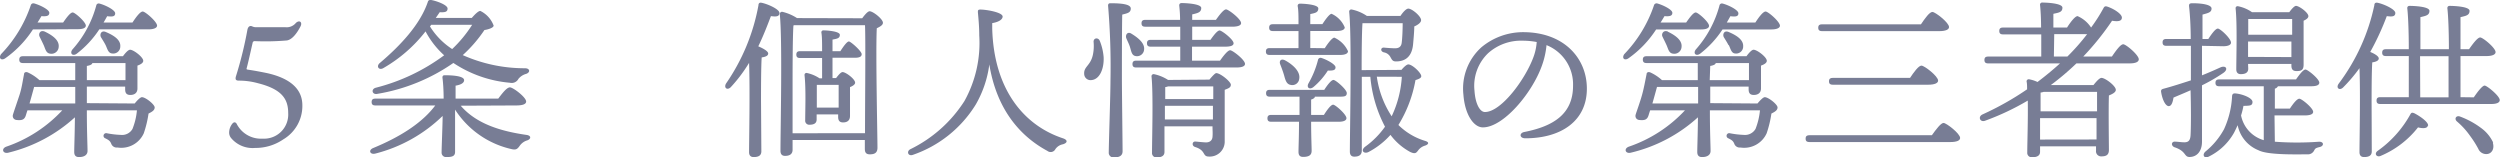 <svg xmlns="http://www.w3.org/2000/svg" viewBox="0 0 293.03 18.45"><defs><style>.cls-1{fill:#787d95;}</style></defs><g id="レイヤー_2" data-name="レイヤー 2"><g id="contents"><path class="cls-1" d="M3.86,3.45A12.32,12.32,0,0,1,.62,6.83c-.46.32-.82,0-.5-.48A15.31,15.31,0,0,0,3.6.64.32.32,0,0,1,4,.4c.66.18,1.78.72,1.78,1.1s-.34.44-.92.39c-.14.23-.3.5-.46.75h3c.38-.55.84-1.18,1.12-1.18S10.06,2.59,10.06,3c0,.28-.36.42-.9.42Zm11.93,8.68c.28-.36.66-.74.84-.74.44,0,1.5.86,1.5,1.2s-.32.52-.72.72a12.74,12.74,0,0,1-.56,2.32,2.89,2.89,0,0,1-3.08,1.66.68.68,0,0,1-.73-.44c-.14-.34-.3-.44-.7-.64a.31.31,0,0,1,.14-.6,10.47,10.47,0,0,0,1.67.2,1.4,1.4,0,0,0,1.38-.7,7.75,7.75,0,0,0,.52-2.18H10.18c0,2.58.08,4.16.08,4.76,0,.42-.32.72-1,.72-.4,0-.56-.22-.56-.6,0-.6.06-1.92.08-4.06A17.79,17.79,0,0,1,1,17.89c-.66.18-.9-.46-.26-.7A16.07,16.07,0,0,0,7.3,12.93H3.22c-.1.28-.16.5-.2.62-.14.42-.38.58-1,.52-.38,0-.6-.3-.5-.64S2,12,2.28,11.15s.38-1.68.54-2.46c0-.2.2-.3.44-.2a5.33,5.33,0,0,1,1.36.9h4.2v-2H2.7c-.26,0-.44-.08-.44-.4s.18-.4.44-.4H14.41c.28-.38.62-.76.84-.76.4,0,1.54.86,1.54,1.3,0,.26-.34.44-.68.56,0,.86,0,2.2,0,2.68s-.3.76-.84.76-.6-.36-.6-.68v-.3H10.18v1.94ZM4,10.19c-.1.36-.32,1.18-.54,1.94H8.82V10.19ZM5.26,3.71c.88.42,1.7,1,1.62,1.78a.85.85,0,0,1-1,.8c-.5-.06-.56-.56-.76-1s-.32-.66-.48-1S4.72,3.47,5.26,3.71ZM15.53,2.64c.4-.62.9-1.29,1.2-1.29S18.41,2.55,18.41,3c0,.28-.4.44-1,.44H11.64A11.59,11.59,0,0,1,9,6.29c-.46.34-.86,0-.52-.48A12.67,12.67,0,0,0,11.28.66a.29.29,0,0,1,.38-.24c.64.16,1.84.74,1.84,1.14s-.35.41-.94.34c-.12.22-.26.47-.42.74ZM10.18,9.39h4.53l0-2H10.82c0,.16-.28.28-.64.34Zm2.2-4.1c-.16-.32-.36-.62-.54-.92s0-.86.56-.62c.9.38,1.75.9,1.7,1.68a.82.82,0,0,1-.92.84C12.68,6.25,12.6,5.75,12.38,5.29Z"/><path class="cls-1" d="M27.08,16.17a1,1,0,0,1-.22-.68,1.69,1.69,0,0,1,.38-1c.2-.24.42-.18.54.1a3.19,3.19,0,0,0,3,1.66,2.83,2.83,0,0,0,3-3c0-1.66-.76-2.8-3.56-3.5A8.38,8.38,0,0,0,28,9.45c-.34,0-.46-.12-.34-.52A45,45,0,0,0,29,3.49c.08-.4.32-.52.58-.39a1,1,0,0,0,.46.09c.7,0,2.64,0,3.42,0a1.39,1.39,0,0,0,1.22-.5c.42-.39.8-.09.54.41-.76,1.46-1.38,1.6-1.58,1.64a29.72,29.72,0,0,1-3.82.08.24.24,0,0,0-.2.16c-.18.78-.54,2.42-.72,3.06,0,.08,0,.08.12.12.84.12,1.54.26,2.24.4,2.82.62,4.18,1.92,4.18,3.78a4.55,4.55,0,0,1-2.24,4,5.74,5.74,0,0,1-3.3,1A3.28,3.28,0,0,1,27.08,16.17Z"/><path class="cls-1" d="M54,12.39c1.86,2.16,4.77,3,7.69,3.42.62.08.56.48.12.64a1.66,1.66,0,0,0-.88.62c-.28.4-.44.54-1,.4a10.65,10.65,0,0,1-6.59-4.62v.82c0,.72,0,3.64,0,4.14s-.36.6-1,.6a.52.52,0,0,1-.58-.54c0-.52.12-3.34.12-4.16v-.12A17.5,17.5,0,0,1,44,18c-.62.16-.86-.38-.28-.64,3.16-1.3,5.76-2.94,7.3-5H44c-.26,0-.44-.08-.44-.4s.18-.4.44-.4h8c0-.92-.06-1.9-.14-2.46,0-.2.08-.28.26-.28.9,0,2.28.08,2.28.58,0,.32-.38.54-1,.64v1.52h5c.47-.62,1-1.32,1.37-1.32s1.9,1.16,1.9,1.66c0,.28-.34.46-1.16.46ZM55.3,2.1c.34-.39.76-.82,1-.82A3.13,3.13,0,0,1,57.86,3c0,.24-.56.44-1.08.52a15.82,15.82,0,0,1-2.54,2.94A17.83,17.83,0,0,0,61.53,8c.6,0,.66.48.14.66a1.76,1.76,0,0,0-.9.58.89.89,0,0,1-1,.46,14.18,14.18,0,0,1-6.63-2.32A21.86,21.86,0,0,1,44.24,11c-.62.14-.8-.56-.18-.72a22.86,22.86,0,0,0,8-3.8,10.13,10.13,0,0,1-2.18-2.8A16.92,16.92,0,0,1,44.9,8c-.5.26-.82-.22-.4-.6C47,5.29,49.26,2.83,50.14.24c.06-.22.2-.26.4-.24.66.12,1.92.58,1.92,1s-.34.46-.92.43l-.46.67Zm-4.9,1A8.47,8.47,0,0,0,53,5.75a14.89,14.89,0,0,0,2.34-2.84h-4.8Z"/><path class="cls-1" d="M89.24,17.73c0,.46-.28.68-.9.68-.36,0-.54-.2-.54-.58,0-1.38.12-7.32,0-10.46a17.63,17.63,0,0,1-2.12,2.82c-.4.44-.88.14-.58-.4A23.5,23.5,0,0,0,88.9.62c0-.22.12-.34.34-.3.74.14,2.12.76,2.12,1.2s-.4.45-1,.37c-.38,1-.86,2.26-1.48,3.54.52.22,1.16.56,1.16.84s-.34.4-.76.46c-.08,1-.08,4.32-.08,5ZM101.06,2.14c.29-.39.65-.82.87-.82.4,0,1.56.91,1.56,1.35,0,.28-.36.47-.72.64-.14,2.76.08,12.56.08,14,0,.62-.36.78-.9.78s-.58-.36-.58-.68v-1H92.9v1.14c0,.46-.28.72-.88.72-.38,0-.54-.22-.54-.6,0-2.44.24-13-.08-16a.27.27,0,0,1,.28-.29,5.52,5.52,0,0,1,1.74.74Zm.33,13.47c0-3.48.08-10.76,0-12.66H93.06L93,3c-.1,1.32-.1,5.78-.1,6.62,0,.54,0,3.82,0,6ZM97.58,9.15H98c.26-.34.56-.7.76-.7.38,0,1.47.82,1.47,1.24,0,.22-.29.4-.6.52,0,.94,0,2.88,0,3.38s-.29.76-.81.76-.58-.36-.58-.68v-.26H95.72V14c0,.44-.3.62-.84.62a.47.47,0,0,1-.5-.54c0-1.18.1-3.64-.08-5.28a.23.23,0,0,1,.3-.24,4.26,4.26,0,0,1,1.46.62h.3c0-.72,0-1.56,0-2.38H93.78c-.26,0-.44-.08-.44-.4s.18-.4.44-.4h2.58c0-.9,0-1.68-.08-2.16a.23.23,0,0,1,.26-.28c.34,0,1.9.1,1.9.52s-.34.46-.86.56V6h.92c.36-.56.78-1.14,1-1.14S101,6,101,6.35s-.39.42-.8.42H97.58Zm.72,3.46c0-.86,0-2,0-2.66H95.74c0,.42,0,1.48,0,1.88v.78Z"/><path class="cls-1" d="M116.3,3.33c.18,7.1,3.68,11.36,8.29,12.88.6.2.54.54,0,.7a1.39,1.39,0,0,0-.88.56.62.62,0,0,1-.94.22c-3.45-1.86-6-5.14-6.81-10.14a12.59,12.59,0,0,1-1.6,4.72A14,14,0,0,1,107,18.15c-.56.2-.78-.4-.3-.66a15.68,15.68,0,0,0,6.34-5.64,14,14,0,0,0,1.74-7.7c0-1-.08-1.84-.16-2.72,0-.2,0-.31.3-.31.66,0,2.6.32,2.6.82,0,.29-.34.62-1.22.77Z"/><path class="cls-1" d="M129.36,6.71c.06,1.34-.46,2.62-1.46,2.68a.74.74,0,0,1-.82-.72c-.06-.86.7-.94,1-2.16a5,5,0,0,0,.1-1.62c0-.46.54-.52.72-.12A6.42,6.42,0,0,1,129.36,6.71Zm2.14,2.4c0,1.46.08,7.78.08,8.62,0,.46-.3.72-1,.72a.55.55,0,0,1-.62-.6c0-.92.2-6.78.2-8.32a86,86,0,0,0-.28-8.87c0-.18.08-.28.26-.28,1.36,0,2.4.12,2.4.62s-.42.56-1,.71C131.5,3.14,131.5,8.31,131.5,9.11Zm.94-3.62c-.1-.32-.28-.66-.42-1s.1-.86.6-.54c.88.54,1.58,1.16,1.48,1.88a.83.83,0,0,1-1,.74C132.64,6.49,132.6,6,132.44,5.49ZM143,7.11c.41-.58.91-1.22,1.19-1.22s1.74,1.12,1.74,1.6c0,.26-.32.42-1,.42H133.18c-.26,0-.44-.08-.44-.4s.18-.4.44-.4h5.16V5.47h-3.46c-.26,0-.44-.08-.44-.4s.18-.4.44-.4h3.46c0-.52,0-1,0-1.54h-4.1c-.26,0-.44-.08-.44-.4s.18-.4.44-.4h4.08c0-.71-.06-1.31-.1-1.69,0-.18.1-.28.28-.28.34,0,2.3.06,2.3.58s-.44.6-1.06.75v.64h2.78c.41-.58.91-1.23,1.19-1.23s1.76,1.13,1.76,1.61c0,.26-.34.42-1.06.42h-4.67V4.67h2.14c.37-.52.81-1.1,1.07-1.1s1.64,1.06,1.64,1.5c0,.26-.3.4-1,.4h-3.87V7.11Zm-1.24,2.22c.3-.36.66-.76.8-.76.48,0,1.71,1,1.71,1.36s-.34.44-.72.6c0,1.54,0,4,0,6.14a1.75,1.75,0,0,1-1.86,1.68c-.79,0-.31-.72-1.61-1.12-.42-.14-.34-.64,0-.64.16,0,.94.1,1.3.1s.7-.18.74-.64,0-.78,0-1.24h-5.63l0,3c0,.42-.3.64-.9.64a.51.51,0,0,1-.56-.56c0-1.6.16-6.86-.06-8.94a.25.25,0,0,1,.28-.26,4.83,4.83,0,0,1,1.66.68Zm-4.86.8a1.5,1.5,0,0,1-.32.08c0,.28,0,.82,0,1.4h5.63V10.13ZM142.17,14v-1.6h-5.63V14Z"/><path class="cls-1" d="M155.28,5.65c.38-.6.86-1.22,1.12-1.24A3.2,3.2,0,0,1,158,6c0,.3-.38.44-.92.44h-8.26c-.26,0-.44-.08-.44-.4s.18-.4.44-.4h3.38c0-.62,0-1.32,0-2h-3c-.26,0-.44-.08-.44-.4s.18-.4.44-.4h3c0-.89,0-1.67-.1-2.13,0-.18.1-.28.28-.28.34,0,2.14.08,2.14.56s-.38.54-.94.66V2.83H155c.38-.58.84-1.21,1.08-1.21a3,3,0,0,1,1.54,1.59c0,.28-.38.42-.86.42h-3.18v2Zm-1.16,5.68c0,.14-.18.26-.44.34v1.8h1.5c.36-.58.82-1.2,1.08-1.2s1.56,1.14,1.56,1.58c0,.28-.36.42-.88.42h-3.26c0,1.68.06,2.9.06,3.4s-.3.72-1,.72c-.4,0-.54-.22-.54-.6,0-.58.06-1.76.06-3.52H149c-.26,0-.44-.08-.44-.4s.18-.4.44-.4h3.32V11.33h-3.48c-.26,0-.44-.08-.44-.4s.18-.4.44-.4h6.38c.36-.56.82-1.16,1.08-1.16s1.56,1.12,1.56,1.54-.34.42-.9.42ZM150.5,8.79c-.12-.4-.28-.84-.44-1.24s.08-.72.56-.48c.92.5,1.84,1.32,1.66,2.2a.81.81,0,0,1-1,.68C150.78,9.87,150.66,9.37,150.5,8.79Zm2.86,1a10.83,10.83,0,0,0,1.12-2.74.31.31,0,0,1,.4-.26c.68.22,1.66.76,1.66,1.1s-.28.4-.9.38a8.4,8.4,0,0,1-1.7,1.94C153.5,10.55,153.12,10.27,153.36,9.79Zm10.91-1.6c.28-.34.62-.64.8-.64.48,0,1.52,1,1.52,1.38,0,.22-.3.34-.68.46a14.94,14.94,0,0,1-2,5.26,7.52,7.52,0,0,0,3.12,1.86c.6.18.36.44,0,.56a1.52,1.52,0,0,0-.82.58c-.22.3-.36.42-.92.16a7.09,7.09,0,0,1-2.31-2,9.18,9.18,0,0,1-2.56,2c-.54.28-1-.16-.4-.62a9.9,9.9,0,0,0,2.32-2.34A15.39,15.39,0,0,1,160.62,9h-1v.46c0,.74,0,7.38,0,8.18,0,.46-.26.72-.88.72-.36,0-.52-.22-.52-.6,0-2.48.24-13.38-.08-16.39a.25.25,0,0,1,.28-.26,5,5,0,0,1,1.8.76h3.93c.26-.4.66-.86.92-.86.44,0,1.5.9,1.5,1.35,0,.29-.38.56-.8.74,0,.62-.1,1.64-.14,2.1-.16,1.7-1.2,2-2,2-.38,0-.46-.16-.65-.5a1.07,1.07,0,0,0-.76-.56c-.48-.12-.38-.6,0-.56s1,.08,1.3.08.69-.08.77-.6.12-1.68.12-2.34H159.8l-.1,0c-.08,1-.1,3.8-.1,5.5Zm-2.89.8a11.29,11.29,0,0,0,1.74,4.64A12.48,12.48,0,0,0,164.31,9Z"/><path class="cls-1" d="M186,10.39c0,3.84-3.09,5.82-7.21,5.82-.7,0-.74-.62-.12-.74,3.46-.68,5.71-2.14,5.71-5.42a4.94,4.94,0,0,0-3.11-4.76,9.64,9.64,0,0,1-.56,2.46c-1.16,3.2-4.5,7.18-6.9,7.18-1.06,0-2.1-1.46-2.28-3.82a6.52,6.52,0,0,1,2.1-5.56,7.62,7.62,0,0,1,4.9-1.78C183.28,3.77,186,6.79,186,10.39Zm-5.85-5.46a8.87,8.87,0,0,0-1.68-.16,5.76,5.76,0,0,0-4.06,1.48,5.29,5.29,0,0,0-1.58,4.4c.1,1.54.64,2.48,1.22,2.48,1.92,0,4.8-3.9,5.74-6.58A6.24,6.24,0,0,0,180.12,4.93Z"/><path class="cls-1" d="M194.12,3.45a12.32,12.32,0,0,1-3.24,3.38c-.46.32-.82,0-.5-.48A15.31,15.31,0,0,0,193.86.64a.32.32,0,0,1,.38-.24c.66.18,1.78.72,1.78,1.1s-.34.44-.92.39c-.14.23-.3.5-.46.75h3c.38-.55.84-1.18,1.12-1.18s1.56,1.13,1.56,1.57c0,.28-.36.42-.9.42ZM206,12.13c.29-.36.67-.74.85-.74.44,0,1.5.86,1.5,1.2s-.32.52-.72.72a12.74,12.74,0,0,1-.56,2.32A2.89,2.89,0,0,1,204,17.29a.67.67,0,0,1-.72-.44c-.14-.34-.3-.44-.7-.64a.31.31,0,0,1,.14-.6,10.48,10.48,0,0,0,1.66.2,1.43,1.43,0,0,0,1.39-.7,8.11,8.11,0,0,0,.52-2.18h-5.87c0,2.58.08,4.16.08,4.76,0,.42-.32.72-1,.72-.4,0-.56-.22-.56-.6,0-.6.06-1.92.08-4.06a17.79,17.79,0,0,1-7.84,4.14c-.66.18-.9-.46-.26-.7a16.07,16.07,0,0,0,6.58-4.26h-4.08c-.1.28-.16.5-.2.62-.14.42-.38.58-1,.52-.38,0-.6-.3-.5-.64s.5-1.42.74-2.28.38-1.68.54-2.46c0-.2.2-.3.44-.2a5.33,5.33,0,0,1,1.36.9h4.2v-2H193c-.26,0-.44-.08-.44-.4s.18-.4.44-.4h11.71c.27-.38.62-.76.83-.76.41,0,1.55.86,1.55,1.3,0,.26-.34.44-.68.56,0,.86,0,2.2,0,2.68s-.31.76-.85.76-.6-.36-.6-.68v-.3h-4.5v1.94Zm-11.78-1.94c-.1.36-.32,1.18-.54,1.94h5.36V10.19Zm1.26-6.48c.88.42,1.7,1,1.62,1.78a.85.85,0,0,1-1,.8c-.5-.06-.56-.56-.76-1s-.32-.66-.48-1S195,3.47,195.52,3.71Zm10.27-1.07c.4-.62.9-1.29,1.2-1.29s1.68,1.2,1.68,1.66c0,.28-.4.44-1,.44H201.9a11.59,11.59,0,0,1-2.62,2.84c-.46.34-.86,0-.52-.48A12.67,12.67,0,0,0,201.54.66a.29.29,0,0,1,.38-.24c.64.16,1.84.74,1.84,1.14s-.36.41-.94.34c-.12.22-.26.47-.42.74Zm-5.35,6.75H205l0-2h-3.9c0,.16-.28.28-.64.34Zm2.2-4.1c-.16-.32-.36-.62-.54-.92s0-.86.56-.62c.9.38,1.74.9,1.7,1.68a.82.82,0,0,1-.92.84C202.94,6.25,202.86,5.75,202.64,5.29Z"/><path class="cls-1" d="M226.44,15.85c.47-.66,1.05-1.44,1.37-1.44s1.94,1.24,1.94,1.76c0,.28-.34.48-1.16.48H212.08c-.26,0-.44-.08-.44-.4s.18-.4.44-.4Zm-1.28-13c.44-.66,1-1.45,1.34-1.45s1.95,1.25,1.95,1.77c0,.28-.36.48-1.16.48H213.56c-.26,0-.44-.08-.44-.4s.18-.4.44-.4Zm-1.28,6.28c.44-.66,1-1.44,1.34-1.44s1.95,1.24,1.95,1.76c0,.28-.38.48-1.17.48H214.82c-.26,0-.44-.08-.44-.4s.18-.4.44-.4Z"/><path class="cls-1" d="M247.54,6.63c.45-.66,1-1.44,1.33-1.44s1.82,1.26,1.82,1.76c0,.3-.36.48-1.06.48h-6.25a30.38,30.38,0,0,1-3,2.54h5c.32-.4.7-.84.94-.84.44,0,1.68.94,1.68,1.4,0,.3-.42.5-.81.66-.06,1.72,0,5.54,0,6.38,0,.62-.35.76-.89.76a.6.6,0,0,1-.62-.68v-.5h-6.56v.64c0,.44-.32.64-.94.64a.51.51,0,0,1-.56-.56c0-1.1.1-3.86.06-6.08a30,30,0,0,1-5,2.36c-.6.22-.88-.48-.3-.74a34.23,34.23,0,0,0,5.22-2.94c0-.34,0-.66-.06-.92a.25.25,0,0,1,.28-.26,3.92,3.92,0,0,1,1,.32c.9-.68,1.78-1.4,2.64-2.18h-8.42c-.26,0-.44-.08-.44-.4s.18-.4.44-.4h6.22c0-.78,0-1.7,0-2.6h-4.48c-.26,0-.44-.08-.44-.4s.18-.4.44-.4h4.46c0-1.11-.06-2.09-.12-2.63a.25.25,0,0,1,.28-.3c.34,0,2.34.06,2.34.6s-.44.58-1.06.72V3.23h1.6c.4-.63.94-1.34,1.24-1.34a3.6,3.6,0,0,1,1.58,1.34A19.15,19.15,0,0,0,246.56.94c.11-.2.22-.24.46-.16.77.26,1.69.86,1.69,1.28s-.44.49-1.15.37a31.72,31.72,0,0,1-3.38,4.2Zm-8,4.14a1.9,1.9,0,0,1-.36.08c0,.42,0,1.42,0,2.2h6.62c0-.94,0-1.8,0-2.28Zm6.2,5.58,0-2.5h-6.62V14l0,2.36Zm-5-9.72h1.58A25.78,25.78,0,0,0,244.64,4a1.51,1.51,0,0,1-.3,0h-3.56Z"/><path class="cls-1" d="M258.1,5.37V8.83c.76-.3,1.48-.62,2.14-.92s1,.2.36.64A20.62,20.62,0,0,1,258.1,10c0,2.26,0,4.56,0,6.6,0,1.16-.62,1.8-1.46,1.8-.66,0-.36-.68-1.76-1.14-.44-.18-.38-.68.06-.66s.78.08,1.08.08c.46,0,.7-.18.74-.82.06-1.06.06-3.3,0-5.28-.66.3-1.36.58-2,.86-.08.5-.22,1-.56,1s-.74-.66-.9-1.72c0-.18.06-.24.22-.3,1.2-.32,2.28-.68,3.28-1V8.59c0-.68,0-1.88,0-3.22h-2.88c-.26,0-.44-.08-.44-.4s.18-.4.44-.4h2.86c0-1.4-.08-2.84-.2-3.87,0-.24.08-.32.4-.32,1.16,0,2.24.18,2.24.62s-.36.52-1.06.71c0,.81,0,1.78,0,2.86h.68c.38-.58.84-1.22,1.12-1.22S261.5,4.51,261.5,5c0,.28-.38.42-.9.42Zm8.54,11.24a34.84,34.84,0,0,0,5.19,0c.58,0,.58.5.08.62s-.54.18-.66.4a.81.81,0,0,1-.8.46c-1.2,0-4.65.1-5.73-.48a4,4,0,0,1-2.44-2.94c-.14.32-.28.6-.42.88a6.83,6.83,0,0,1-3,2.82c-.48.26-.8-.22-.34-.62a8.79,8.79,0,0,0,2.16-2.6,10.49,10.49,0,0,0,.94-3.76c0-.34.1-.46.4-.44.86.08,2,.54,2,1s-.34.44-1.06.46a9.16,9.16,0,0,1-.28,1.12,3.77,3.77,0,0,0,2.66,2.9V10.11h-5.22c-.26,0-.44-.08-.44-.4s.18-.4.44-.4h9c.39-.56.85-1.16,1.11-1.16s1.62,1.1,1.62,1.54c0,.28-.32.42-.94.42H267a.54.54,0,0,1-.36.28v2.34h1.76c.37-.56.83-1.16,1.11-1.16s1.62,1.1,1.62,1.54c0,.28-.36.42-1,.42h-3.53Zm-3.12-8.56c0,.44-.3.64-.88.64-.34,0-.52-.2-.52-.56,0-1.38.12-5.28-.08-7.15a.23.23,0,0,1,.28-.25,4.32,4.32,0,0,1,1.64.7h4.37c.27-.37.6-.74.79-.74.37,0,1.45.79,1.45,1.2,0,.23-.26.4-.56.54,0,1.26,0,4.46,0,5.14s-.3.76-.84.76-.59-.36-.59-.68V7.49h-5.08Zm0-5.82c0,.36,0,1.18,0,1.84h5.15V2.23Zm5.06,4.46,0-1.82H263.5v0l0,1.8Z"/><path class="cls-1" d="M278,17.75c0,.44-.28.66-.9.66-.36,0-.54-.2-.54-.58,0-1.42.12-6.74,0-9.84a18.17,18.17,0,0,1-1.9,2.24c-.42.44-.9.1-.54-.42A23.3,23.3,0,0,0,278.3.62c0-.22.12-.34.36-.3.72.14,2.1.76,2.1,1.2s-.4.45-1,.37a31,31,0,0,1-1.94,4.2c.5.2,1,.5,1,.76s-.34.4-.76.46c-.08,1-.08,4.08-.08,4.72Zm6.56-3c-.06.32-.62.32-1.14.18A10.93,10.93,0,0,1,279,18.29c-.44.16-.74-.28-.32-.6a12.8,12.8,0,0,0,3.86-4.32c.12-.2.22-.18.44-.1C283.72,13.65,284.66,14.33,284.6,14.73Zm5.4-3.34c.43-.64,1-1.38,1.27-1.38S293,11.25,293,11.73c0,.3-.36.46-1,.46H279c-.26,0-.44-.08-.44-.4s.18-.4.44-.4h3.34c0-1.26,0-3.06,0-4.82h-2.68c-.26,0-.44-.08-.44-.4s.18-.4.44-.4h2.68c0-2.08-.08-4-.18-4.81,0-.18.1-.27.28-.27.34,0,2.32.05,2.32.58s-.44.59-1.06.74V5.77h3.34c0-2.08-.08-4-.18-4.81,0-.18.1-.27.28-.27.34,0,2.32.05,2.32.58s-.44.59-1.06.74V5.77h1c.45-.64,1-1.38,1.31-1.38s1.8,1.22,1.8,1.72c0,.28-.38.46-1.06.46h-3.05v4.82Zm-6.28,0H287c0-1.26,0-3.06,0-4.82h-3.34Zm8.51,5.32c.22.76-.16,1.26-.64,1.32a1,1,0,0,1-1.06-.6,11.88,11.88,0,0,0-.95-1.5A9,9,0,0,0,288,14.25c-.36-.3-.14-.74.32-.6A9.89,9.89,0,0,1,290.81,15,4.44,4.44,0,0,1,292.23,16.71Z"/></g></g></svg>